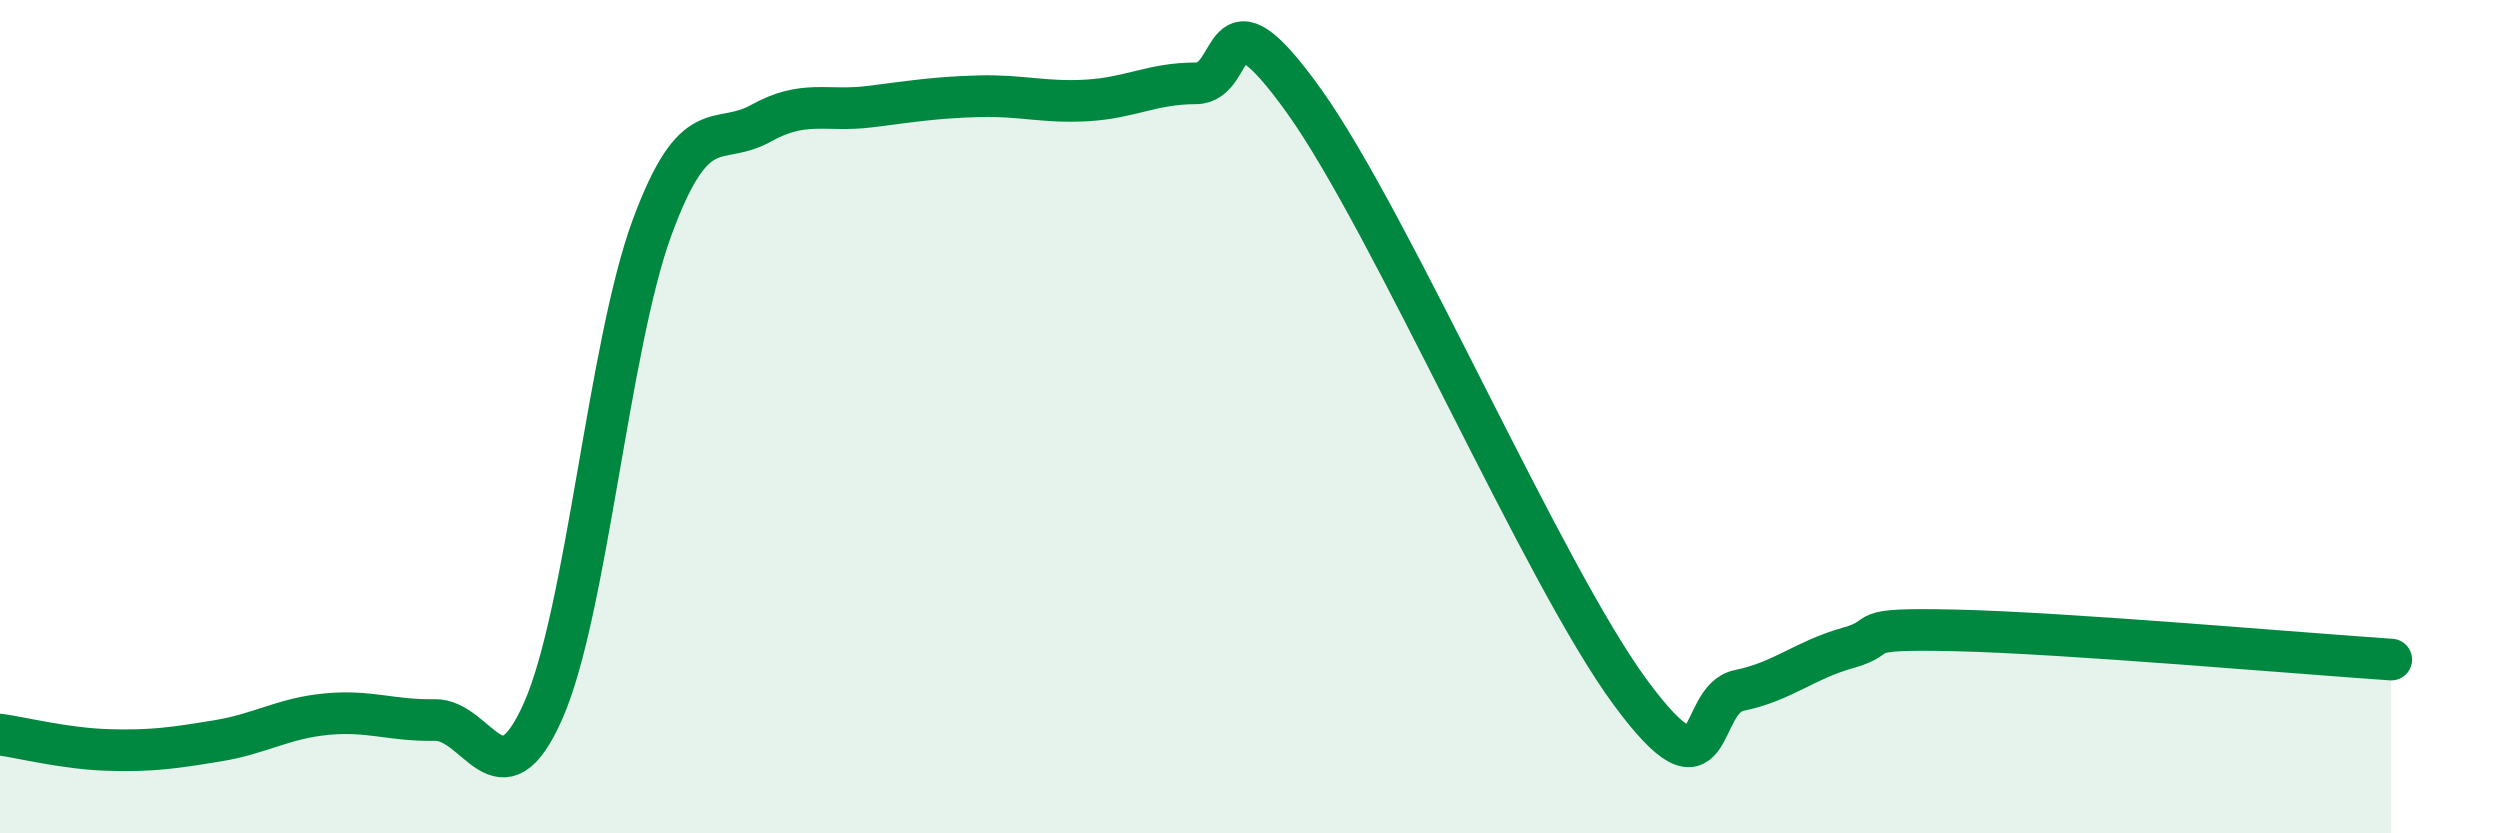 
    <svg width="60" height="20" viewBox="0 0 60 20" xmlns="http://www.w3.org/2000/svg">
      <path
        d="M 0,17.63 C 0.52,17.7 1.57,17.97 2.61,18 C 3.65,18.03 4.18,17.95 5.22,17.78 C 6.26,17.61 6.79,17.24 7.83,17.14 C 8.87,17.04 9.39,17.3 10.43,17.28 C 11.47,17.26 12,19.41 13.04,17.05 C 14.08,14.69 14.61,8.28 15.65,5.46 C 16.69,2.64 17.22,3.54 18.26,2.96 C 19.3,2.38 19.83,2.69 20.87,2.56 C 21.91,2.43 22.44,2.34 23.48,2.31 C 24.52,2.28 25.05,2.47 26.09,2.41 C 27.13,2.35 27.66,2 28.7,2 C 29.74,2 29.21,-0.49 31.3,2.43 C 33.39,5.35 37.04,13.79 39.13,16.62 C 41.22,19.45 40.7,16.78 41.74,16.57 C 42.78,16.36 43.31,15.84 44.35,15.55 C 45.39,15.26 44.35,15.07 46.96,15.13 C 49.57,15.19 55.3,15.69 57.39,15.83L57.39 20L0 20Z"
        fill="#008740"
        opacity="0.1"
        stroke-linecap="round"
        stroke-linejoin="round"
      />
      <path
        d="M 0,17.63 C 0.52,17.7 1.57,17.97 2.61,18 C 3.65,18.03 4.18,17.95 5.22,17.78 C 6.26,17.61 6.79,17.24 7.83,17.14 C 8.87,17.04 9.39,17.3 10.43,17.28 C 11.47,17.26 12,19.41 13.04,17.05 C 14.08,14.69 14.61,8.28 15.65,5.46 C 16.69,2.64 17.22,3.54 18.26,2.96 C 19.3,2.38 19.83,2.69 20.87,2.56 C 21.91,2.43 22.44,2.34 23.48,2.31 C 24.52,2.28 25.05,2.47 26.09,2.41 C 27.13,2.35 27.66,2 28.7,2 C 29.74,2 29.21,-0.49 31.3,2.43 C 33.39,5.35 37.04,13.79 39.13,16.62 C 41.22,19.45 40.7,16.78 41.74,16.57 C 42.78,16.36 43.31,15.84 44.35,15.55 C 45.39,15.26 44.35,15.07 46.96,15.13 C 49.57,15.19 55.3,15.69 57.39,15.83"
        stroke="#008740"
        stroke-width="1"
        fill="none"
        stroke-linecap="round"
        stroke-linejoin="round"
      />
    </svg>
  